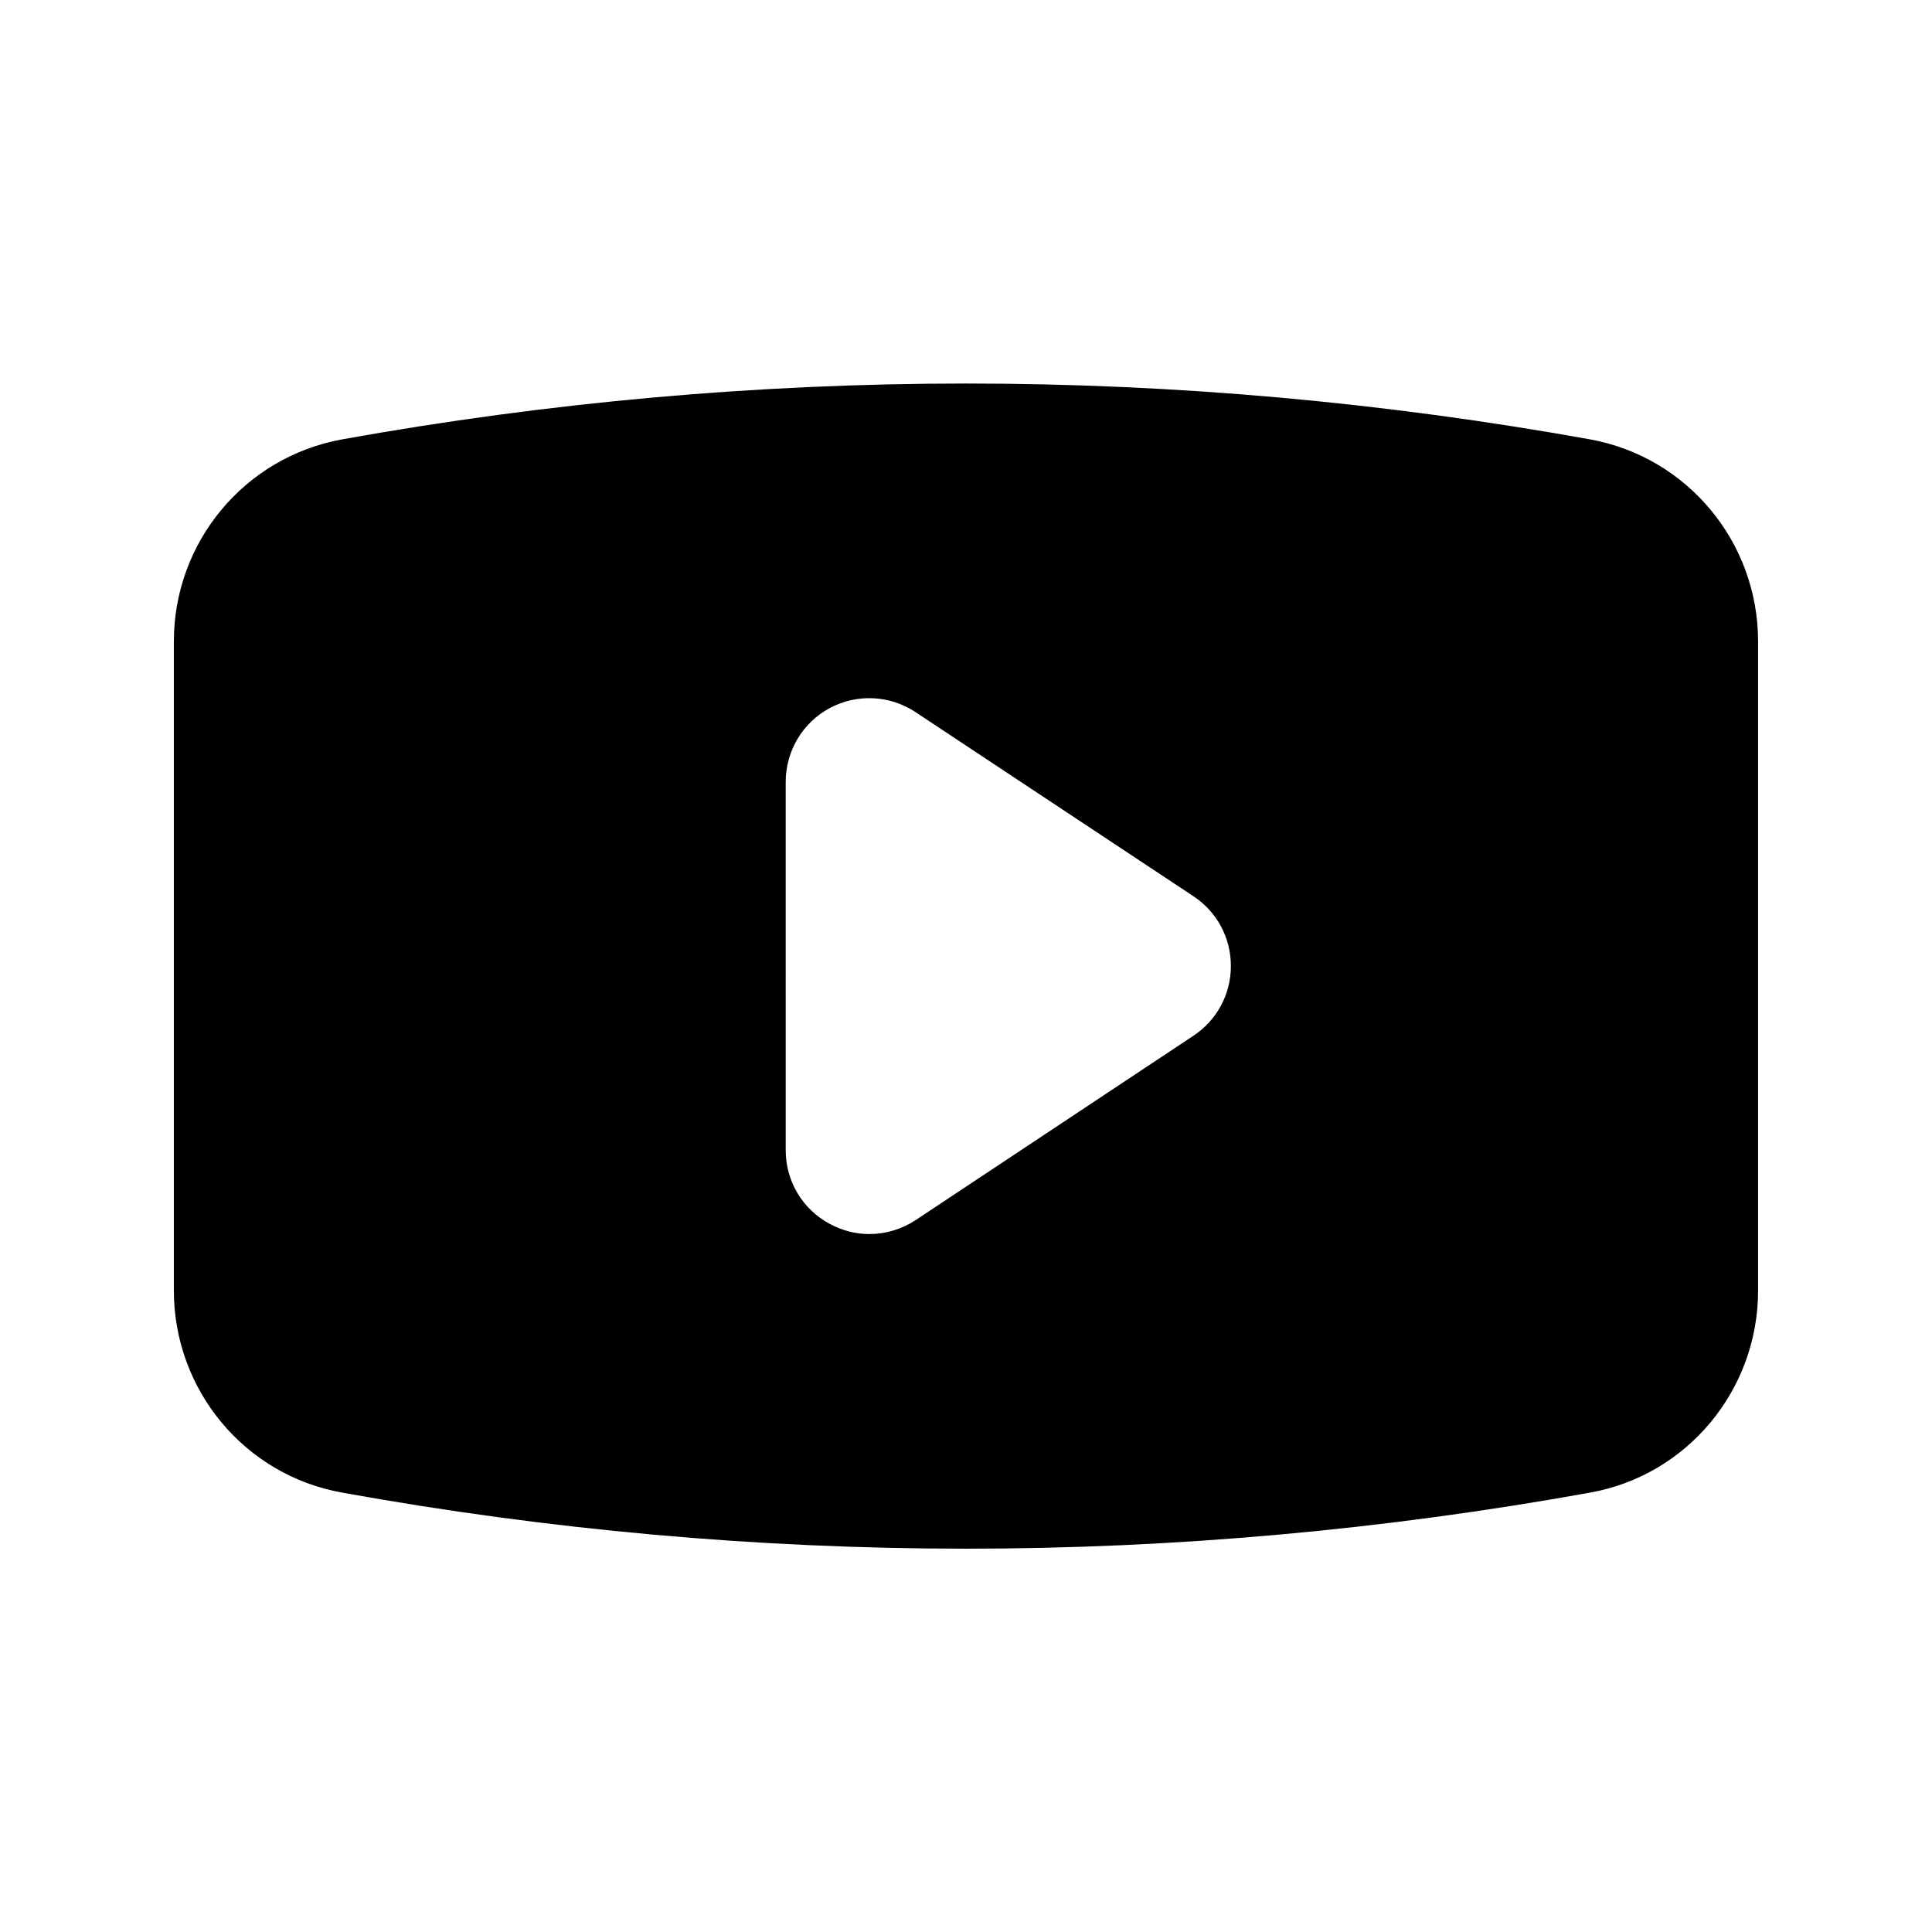 <?xml version="1.0" encoding="UTF-8"?>
<!-- Uploaded to: SVG Repo, www.svgrepo.com, Generator: SVG Repo Mixer Tools -->
<svg fill="#000000" width="800px" height="800px" version="1.1" viewBox="144 144 512 512" xmlns="http://www.w3.org/2000/svg">
 <path d="m565.41 260.44c-109.75-19.734-221.09-19.734-330.75 0-25.859 4.703-44.586 27.207-44.586 53.574v171.97c0 26.367 18.727 48.953 44.586 53.57 54.832 9.91 110.08 14.863 165.33 14.863s110.5-4.953 165.42-14.863c25.777-4.617 44.504-27.207 44.504-53.57v-171.97c0-26.367-18.723-48.871-44.504-53.574zm-105.12 158.03-73.641 48.871c-3.695 2.434-7.977 3.695-12.258 3.695-3.609 0-7.223-0.922-10.496-2.688-7.223-3.863-11.672-11.336-11.672-19.48l-0.004-97.656c0-8.145 4.449-15.703 11.672-19.566 7.223-3.863 15.953-3.441 22.754 1.09l73.641 48.785c6.215 4.113 9.91 11 9.91 18.473 0 7.477-3.695 14.359-9.906 18.477z"/>
</svg>